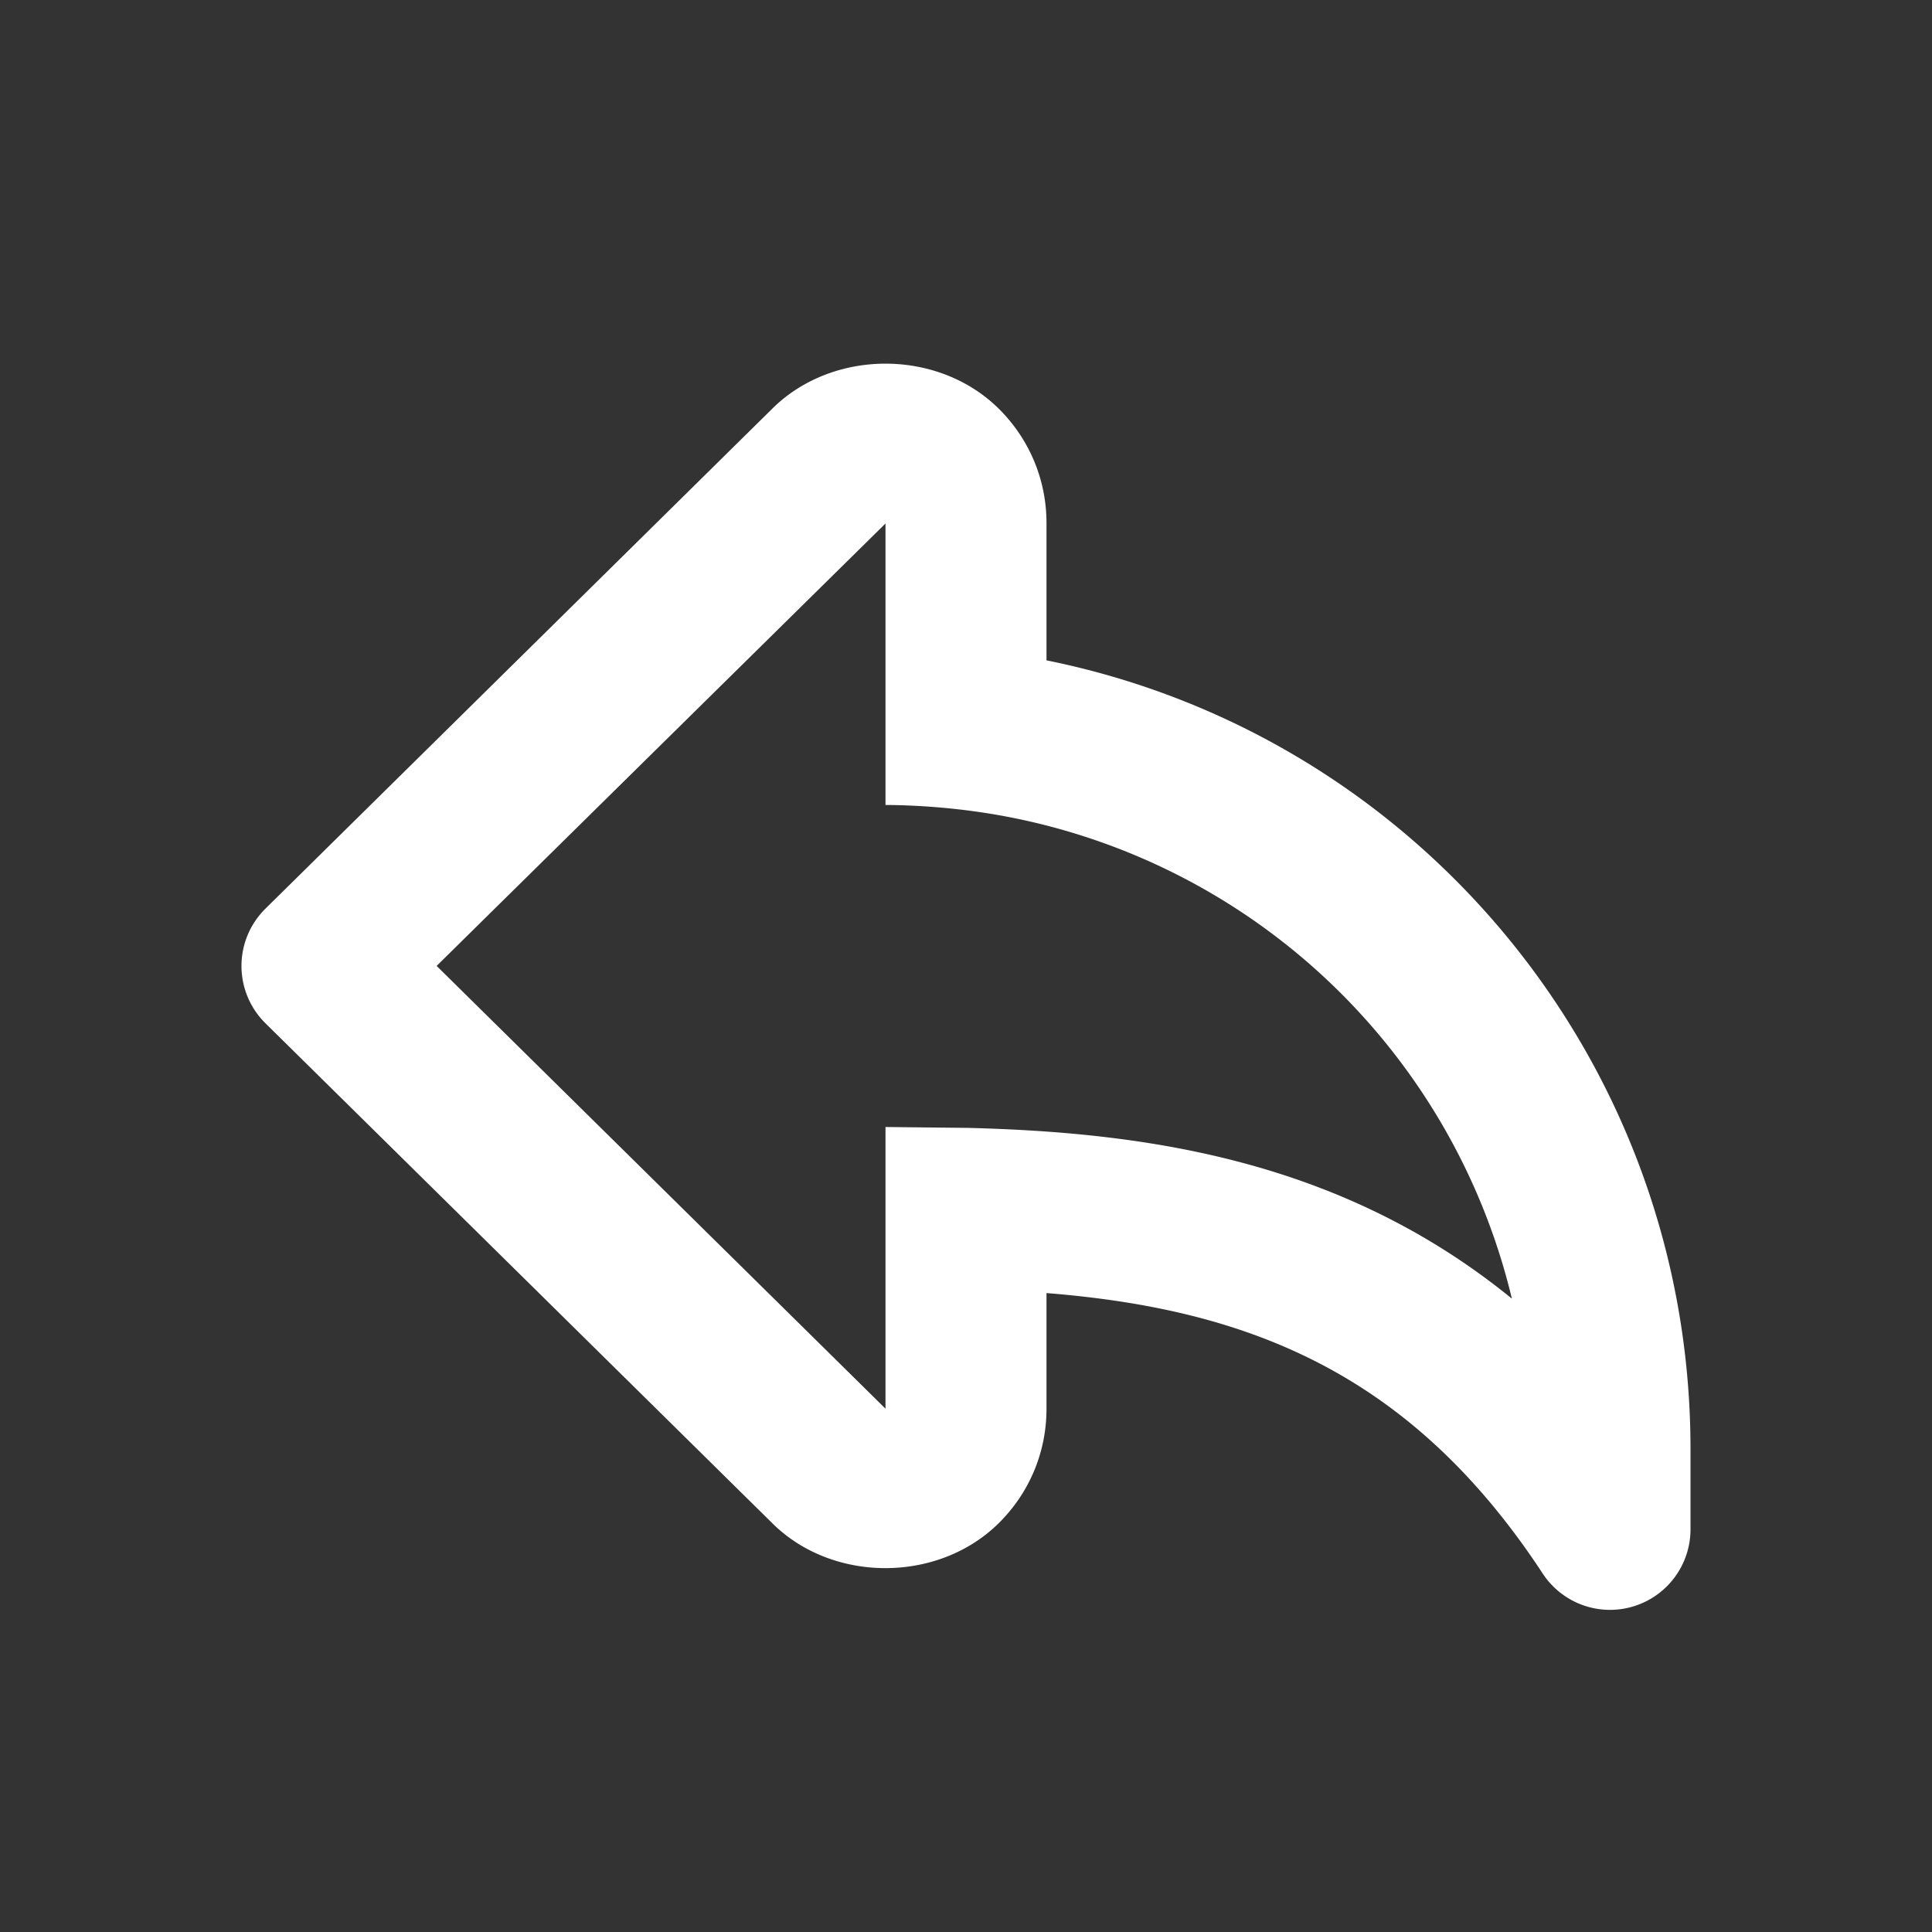 <svg 
  xmlns="http://www.w3.org/2000/svg" 
  width="24" 
  height="24" 
  fill="none"
>
  <rect width="100%" height="100%" fill="#333333" stroke="none"/>
  <path 
    fill="#fff" 
    d="M19.164 19.547c-1.641-2.5-3.669-3.285-6.164-3.484V17.5c0 .534-.208 1.036-.586 1.414-.756.756-2.077.751-2.823.005l-6.293-6.207a1 1 0 0 1 0-1.425l6.288-6.203c.754-.755 2.073-.756 2.829.001.377.378.585.88.585 1.414v1.704c4.619.933 8 4.997 8 9.796v1a1 1 0 0 1-1.836.548Zm-7.141-5.536c2.207.056 4.638.394 6.758 2.121a7.985 7.985 0 0 0-6.893-6.08C11.384 9.996 11 10 11 10V6.503l-5.576 5.496 5.576 5.5V14l1.023.011Z"
  />
</svg>
